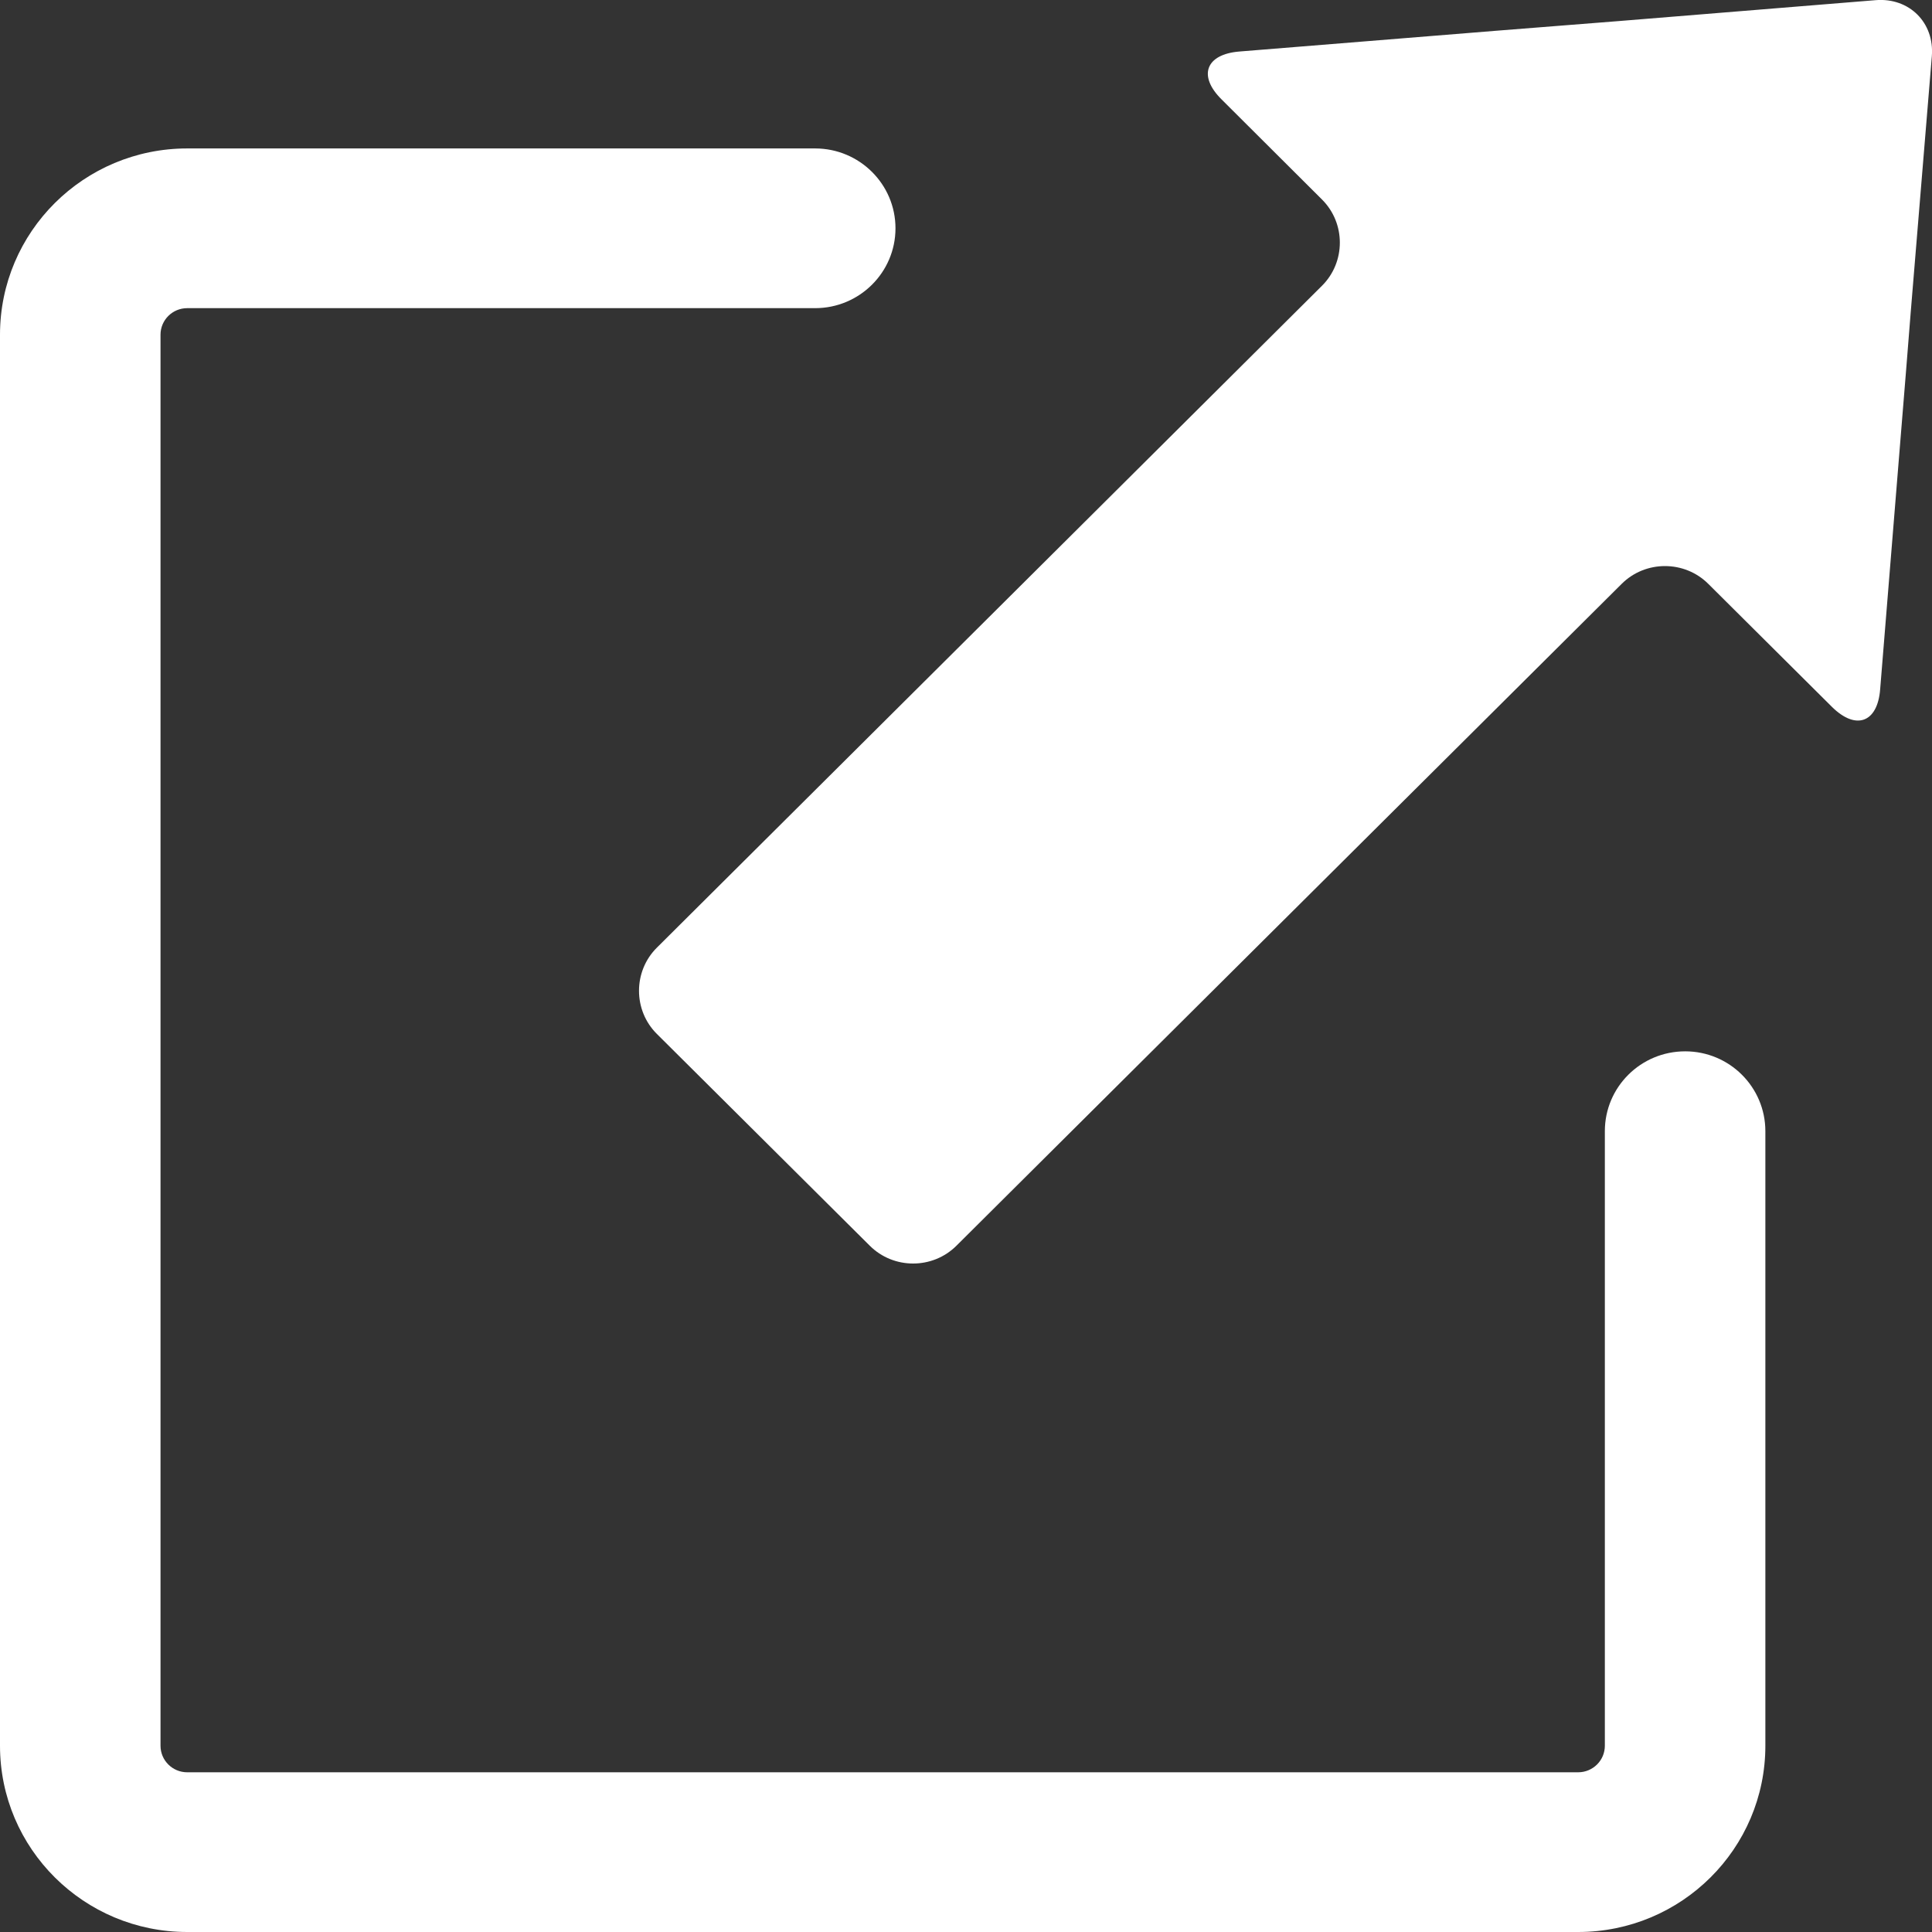<svg width="12" height="12" viewBox="0 0 12 12" fill="none" xmlns="http://www.w3.org/2000/svg">
<rect x="0" y="0" width="12" height="12" fill="#333333" stroke="none"/>
<path fill-rule="evenodd" clip-rule="evenodd" d="M9.293 0.191C9.502 0.175 9.844 0.147 10.053 0.131L11.65 0.001C11.859 -0.016 12.016 0.141 11.999 0.349L11.868 1.937C11.852 2.145 11.824 2.486 11.807 2.694L11.678 4.281C11.662 4.489 11.527 4.538 11.378 4.39L10.611 3.627C10.463 3.479 10.22 3.479 10.072 3.627L5.941 7.737C5.793 7.885 5.55 7.885 5.402 7.737L4.08 6.422C3.932 6.275 3.932 6.033 4.08 5.886L8.211 1.775C8.359 1.628 8.359 1.386 8.211 1.239L7.588 0.618C7.439 0.471 7.489 0.337 7.698 0.32L9.293 0.191ZM5.562 1.418C5.562 1.144 5.338 0.922 5.063 0.922H1.163C0.521 0.922 0 1.44 0 2.079V10.843C0 11.482 0.521 12 1.163 12H9.802C10.444 12 10.965 11.482 10.965 10.843V7.026C10.965 6.752 10.742 6.53 10.467 6.53C10.191 6.53 9.968 6.752 9.968 7.026V10.843C9.968 10.934 9.894 11.008 9.802 11.008H1.163C1.071 11.008 0.997 10.934 0.997 10.843V2.079C0.997 1.988 1.071 1.914 1.163 1.914H5.063C5.338 1.914 5.562 1.692 5.562 1.418Z" fill="white"/>
</svg>
